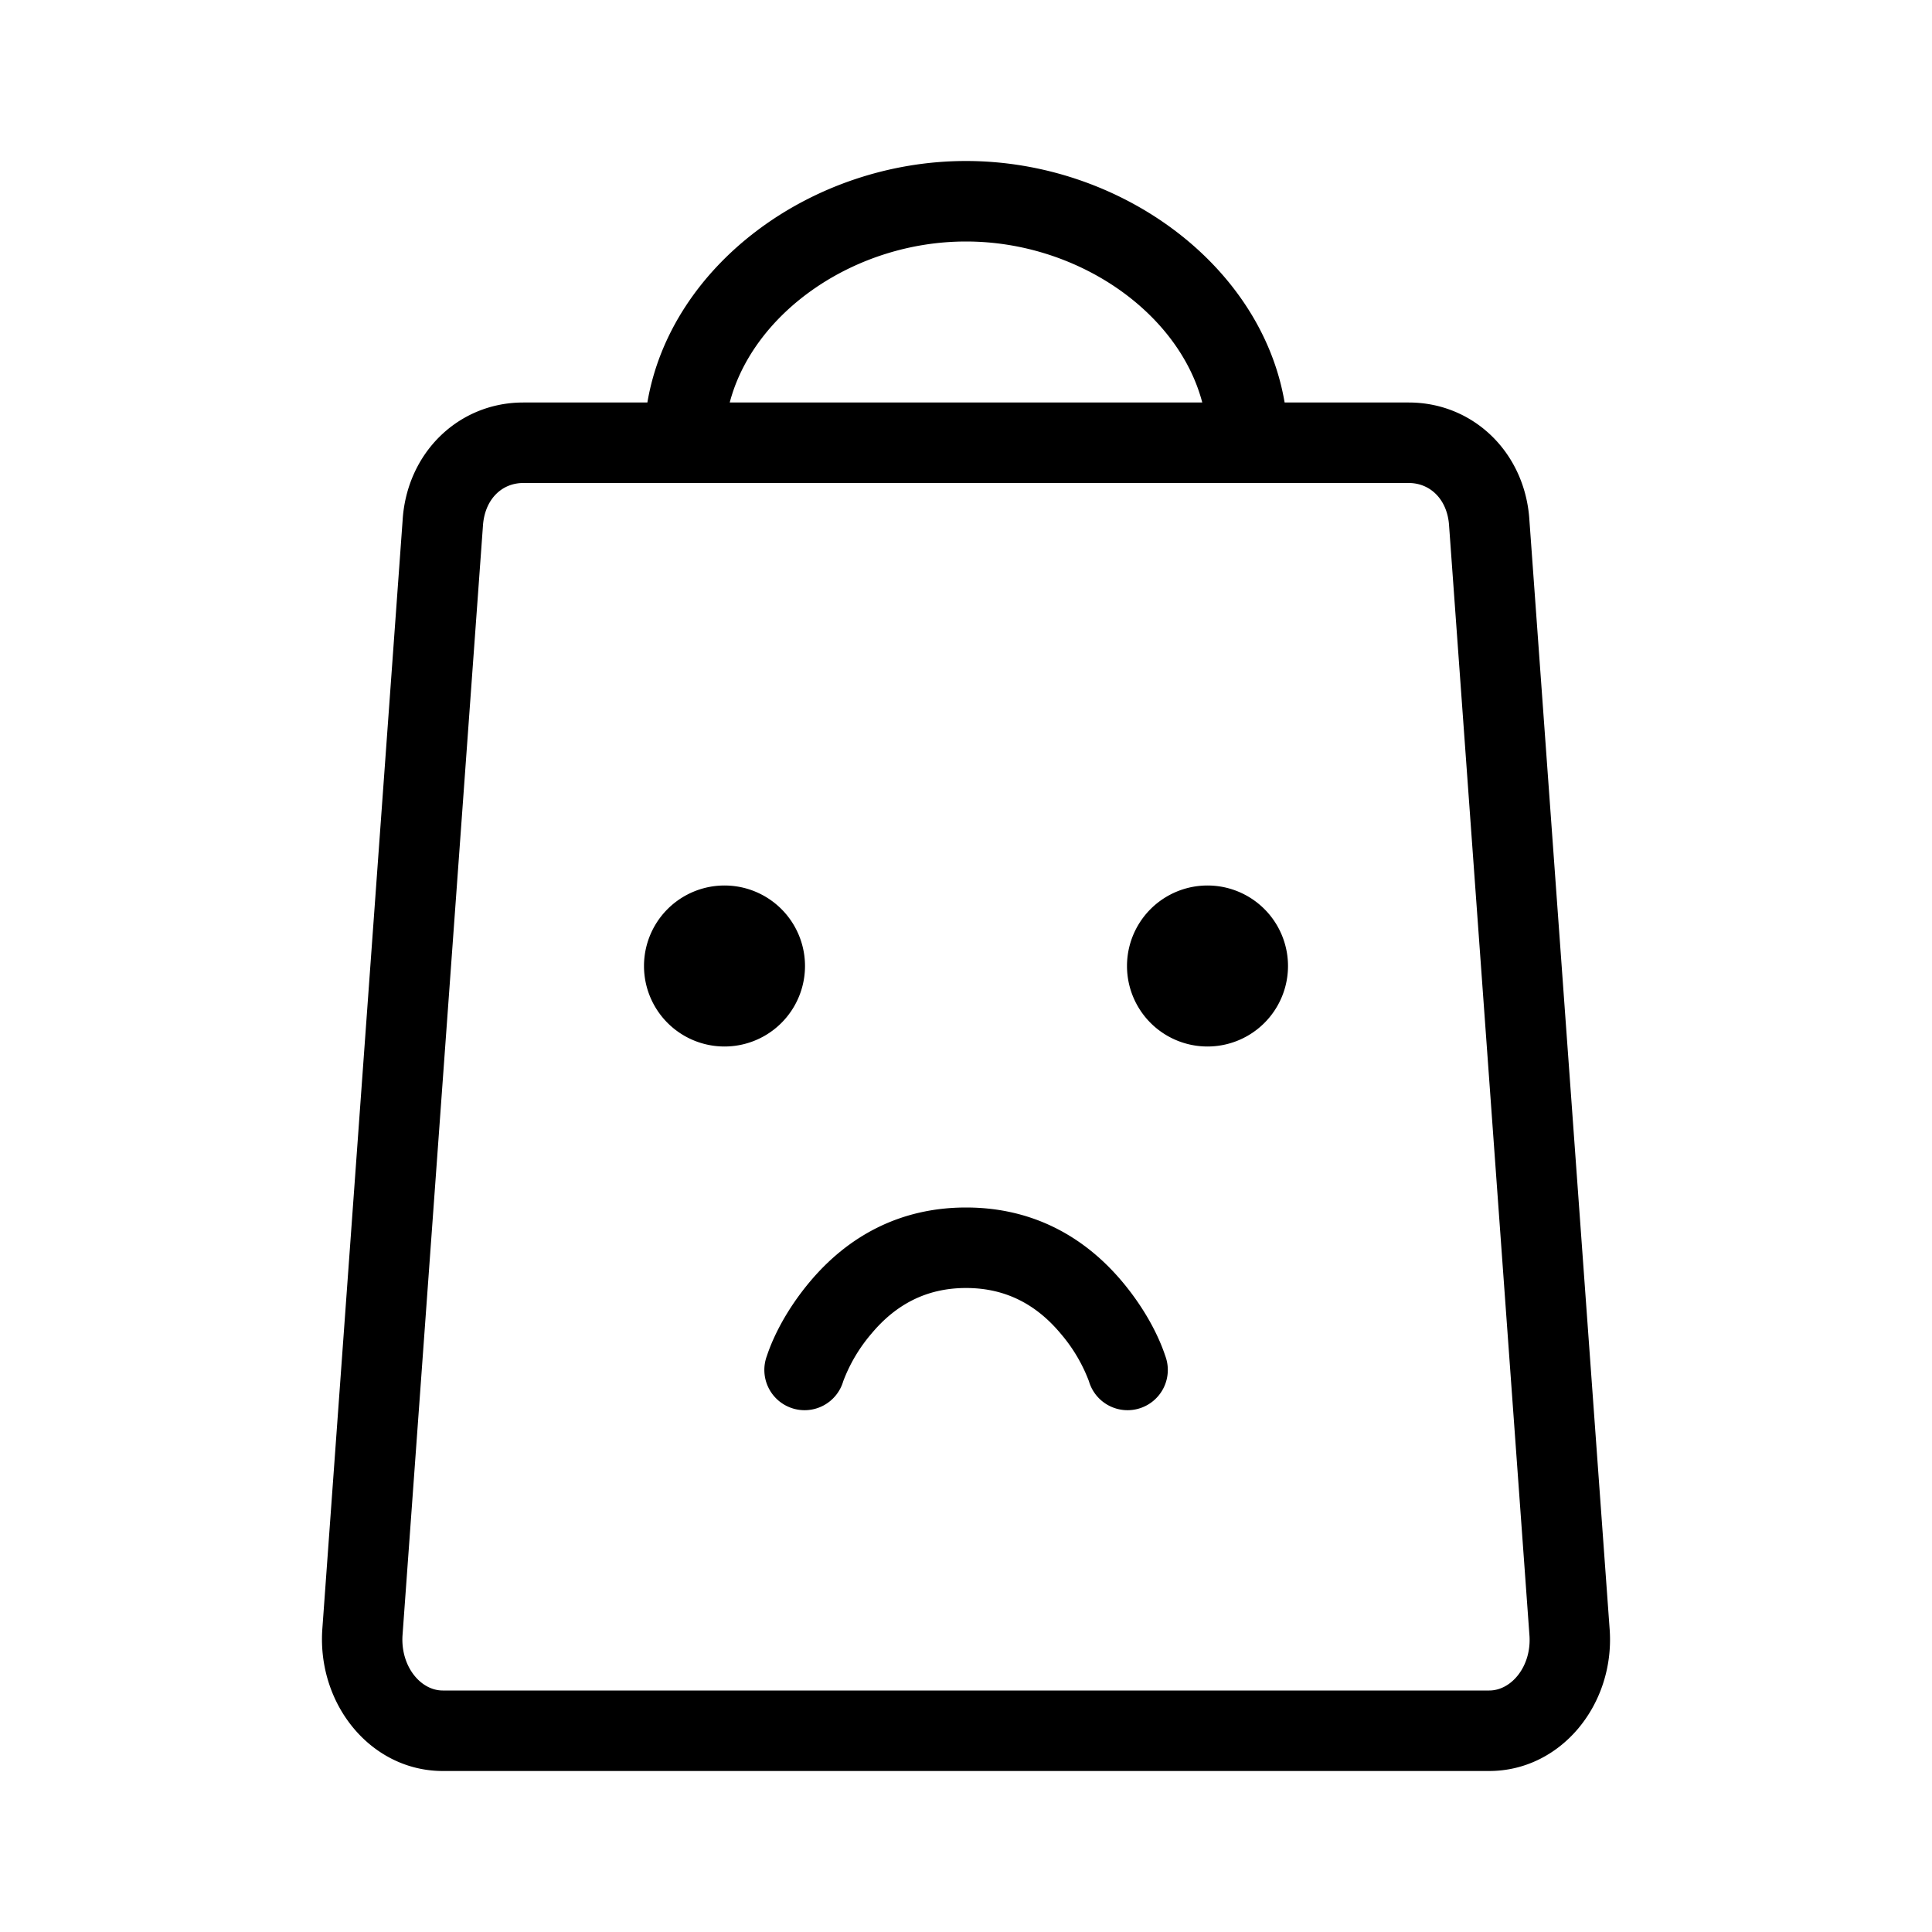 <svg xmlns="http://www.w3.org/2000/svg" width="24" height="24" viewBox="0 0 24 24">
    <path fill="#000" fill-rule="evenodd" d="M8.042 5C8.332 3.287 10.09 2 12 2s3.667 1.287 3.958 3H17.5c.806 0 1.448.627 1.499 1.464l.998 13.794c.057.928-.614 1.742-1.498 1.742H5.501c-.884 0-1.555-.814-1.498-1.748L5.001 6.47C5.05 5.627 5.694 5 6.5 5h1.542zm1.023 0h5.87C14.64 3.877 13.382 3 12 3c-1.382 0-2.64.877-2.935 2zM18.5 21c.276 0 .523-.3.5-.676L18.001 6.53c-.02-.323-.232-.53-.501-.53h-11c-.27 0-.481.207-.501.536L5 20.318c-.023.382.224.682.5.682h12.998zm-8.025-3.842a.5.5 0 1 1-.948-.316c.08-.242.247-.576.527-.912.48-.576 1.13-.93 1.947-.93.817 0 1.467.354 1.947.93.28.336.447.67.527.912a.5.5 0 1 1-.948.316 1.98 1.98 0 0 0-.348-.588c-.301-.362-.683-.57-1.178-.57-.495 0-.877.208-1.178.57a1.98 1.98 0 0 0-.348.588zM16 12a1 1 0 1 1-2 0 1 1 0 1 1 2 0zm-6 0a1 1 0 1 1-2 0 1 1 0 1 1 2 0z"/>
</svg>
